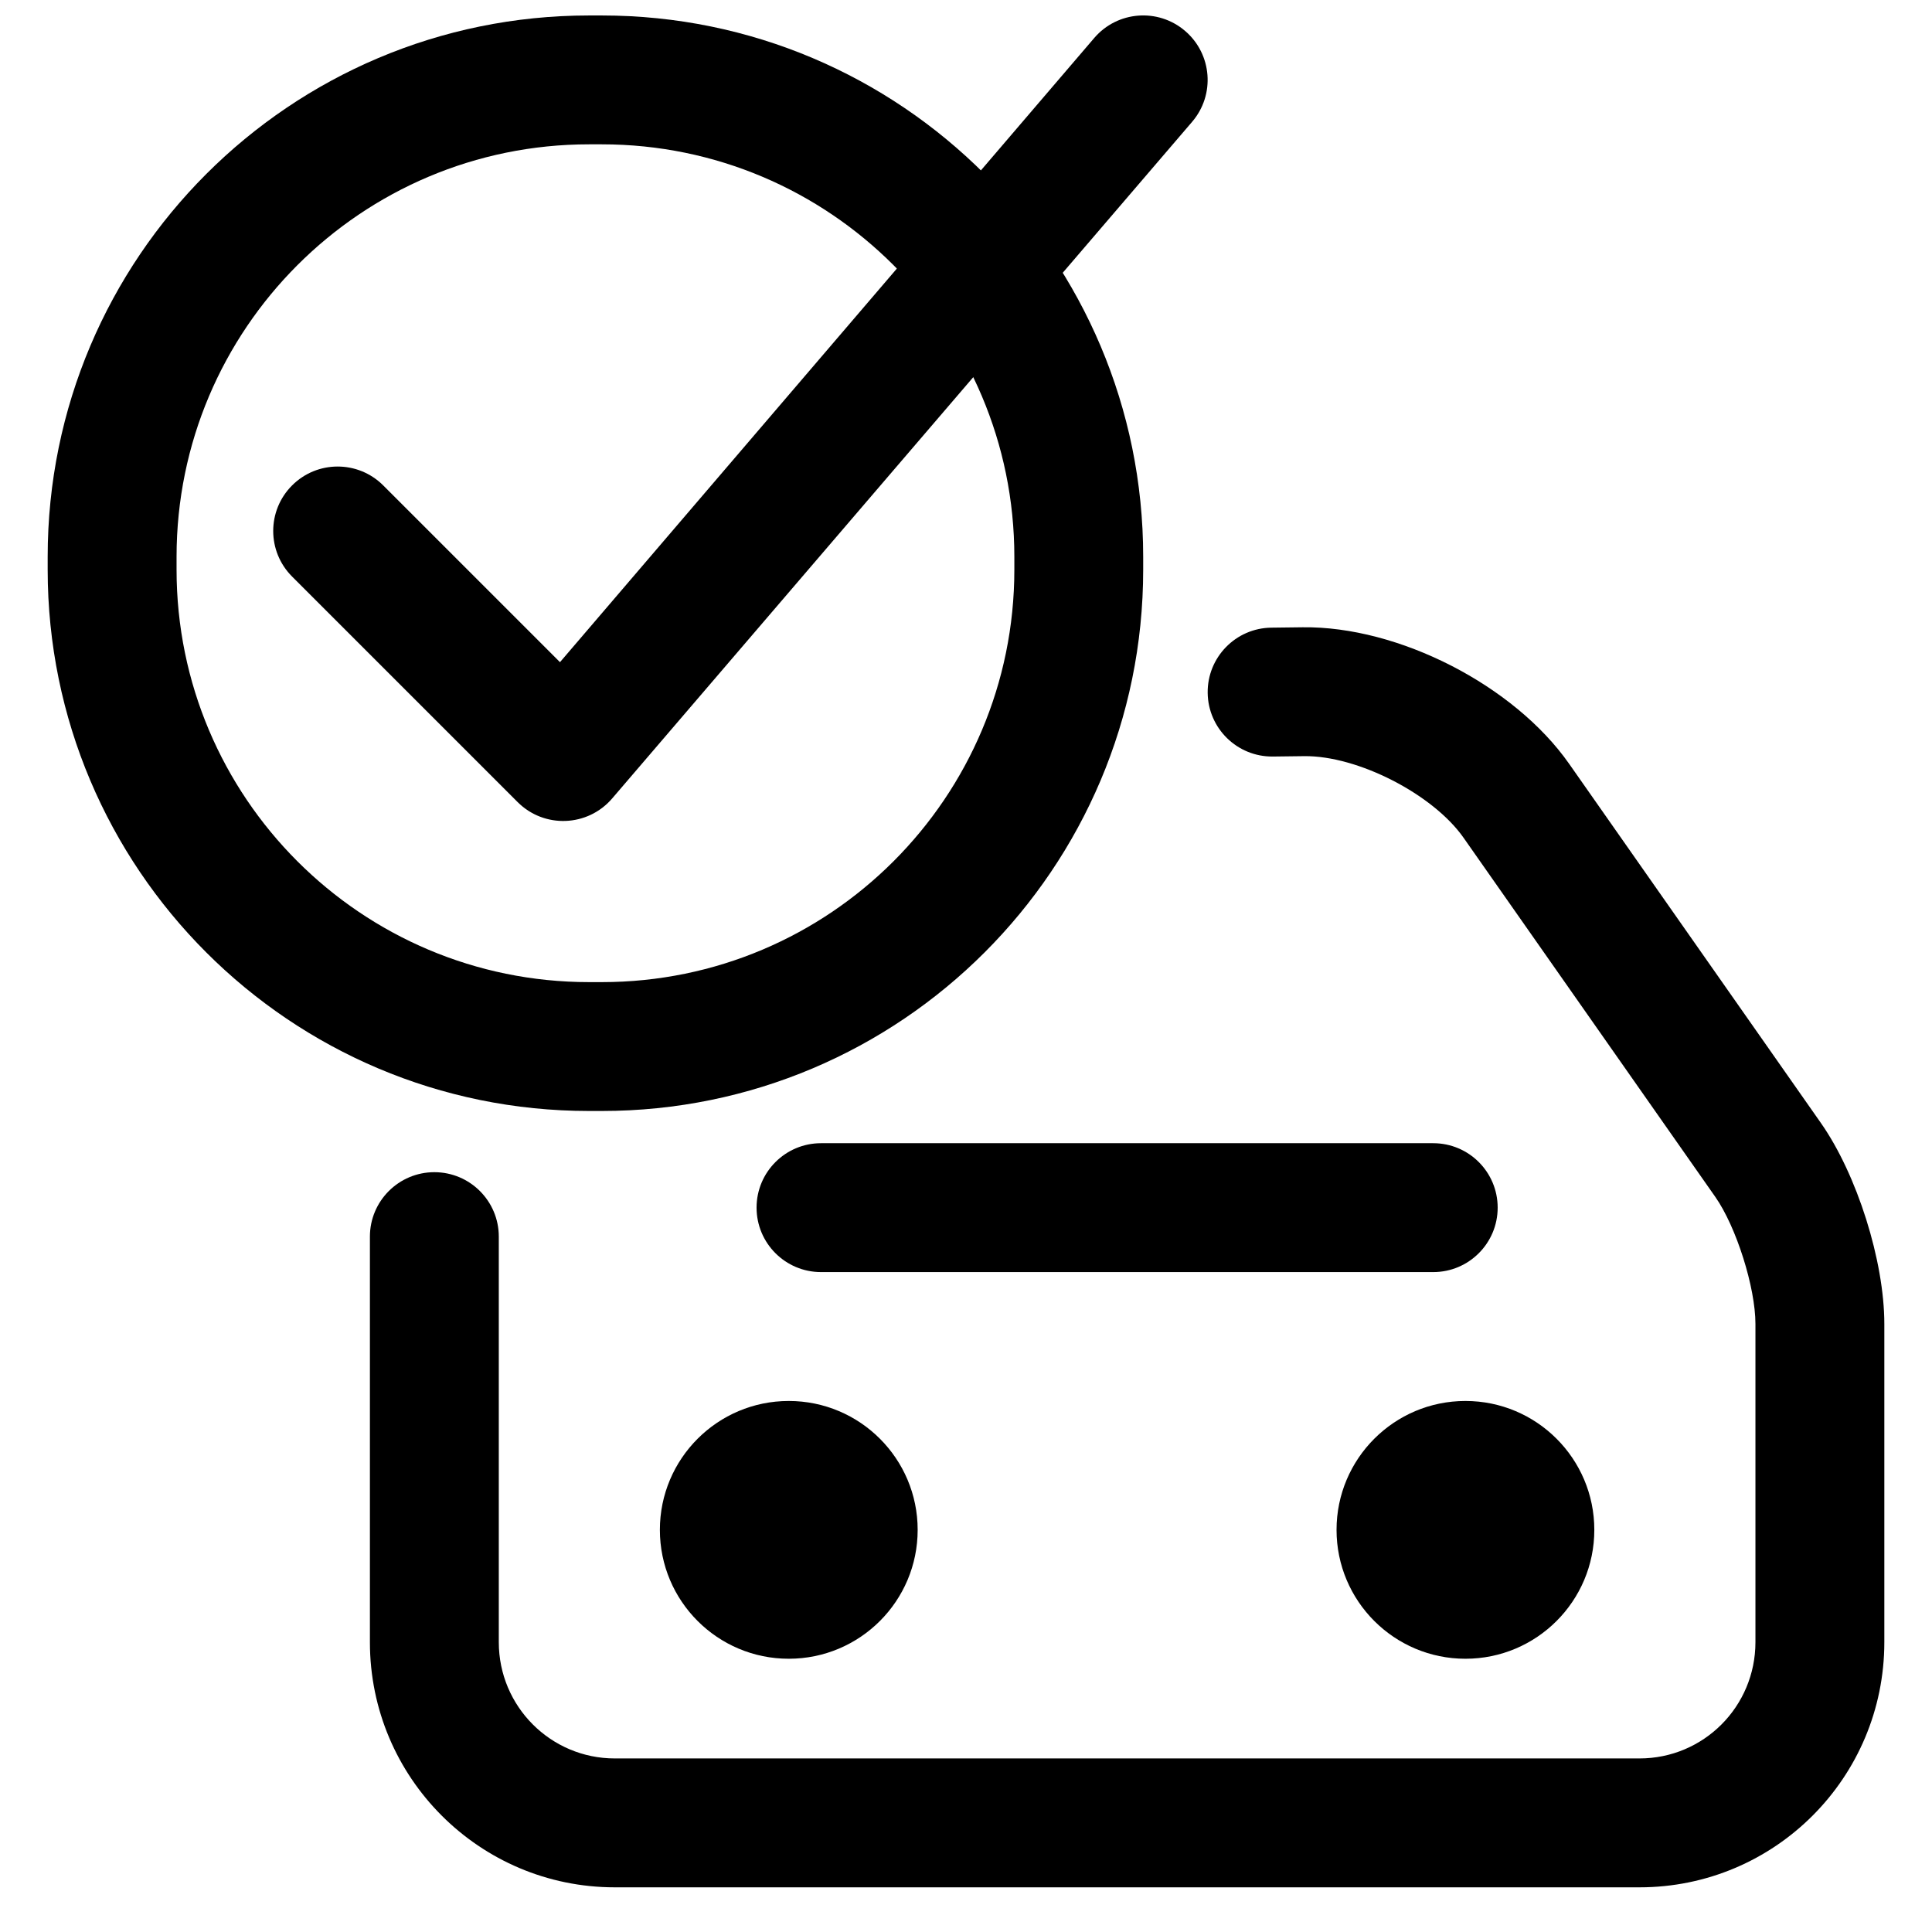 <?xml version="1.0" encoding="UTF-8"?>
<!-- Uploaded to: SVG Repo, www.svgrepo.com, Generator: SVG Repo Mixer Tools -->
<svg width="800px" height="800px" version="1.1" viewBox="144 144 512 512" xmlns="http://www.w3.org/2000/svg">
 <defs>
  <clipPath id="b">
   <path d="m156 148.09h291v290.91h-291z"/>
  </clipPath>
  <clipPath id="a">
   <path d="m216 148.09h249v213.91h-249z"/>
  </clipPath>
 </defs>
 <path d="m481.33 344.49 8.305-0.102c14.148-0.168 34.125 10.07 42.227 21.629l66.715 95.18c5.559 7.934 10.633 24.004 10.633 33.66v84.328c0 17.059-13.719 30.82-30.734 30.82h-271.55c-16.969 0-30.738-13.785-30.738-30.805v-107.48c0-9.43-7.644-17.078-17.078-17.078-9.43 0-17.078 7.648-17.078 17.078v107.48c0 35.871 29.051 64.961 64.895 64.961h271.55c35.902 0 64.891-29.074 64.891-64.977v-84.328c0-16.672-7.234-39.59-16.82-53.266l-66.715-95.18c-14.574-20.797-45.18-36.484-70.605-36.176l-8.309 0.102c-9.43 0.113-16.984 7.852-16.871 17.281 0.113 9.434 7.852 16.984 17.285 16.871z" fill-rule="evenodd"/>
 <g clip-path="url(#b)">
  <path d="m190.79 291.56v3.402c0 60.355 48.949 109.31 109.31 109.31h3.402c60.355 0 109.31-48.949 109.31-109.31v-3.402c0-60.355-48.949-109.31-109.31-109.31h-3.402c-60.355 0-109.31 48.949-109.31 109.31zm-34.156 0c0-79.234 64.254-143.46 143.46-143.46h3.402c79.234 0 143.46 64.254 143.46 143.46v3.402c0 79.234-64.254 143.46-143.46 143.46h-3.402c-79.234 0-143.46-64.254-143.46-143.46z" fill-rule="evenodd"/>
 </g>
 <path d="m566.51 549.43c0 18.863-15.293 34.156-34.156 34.156s-34.156-15.293-34.156-34.156c0-18.863 15.293-34.156 34.156-34.156s34.156 15.293 34.156 34.156" fill-rule="evenodd"/>
 <path d="m523.82 446.96h-162.24c-9.434 0-17.082 7.644-17.082 17.078 0 9.43 7.648 17.078 17.082 17.078h162.24c9.434 0 17.078-7.648 17.078-17.078 0-9.434-7.644-17.078-17.078-17.078z" fill-rule="evenodd"/>
 <path d="m387.19 549.43c0 18.863-15.293 34.156-34.156 34.156-18.867 0-34.16-15.293-34.16-34.156 0-18.863 15.293-34.156 34.16-34.156 18.863 0 34.156 15.293 34.156 34.156" fill-rule="evenodd"/>
 <g clip-path="url(#a)">
  <path d="m292.4 319.48-46.84-46.84c-6.672-6.672-17.484-6.672-24.152 0-6.672 6.668-6.672 17.48 0 24.152l59.773 59.773c7.035 7.035 18.566 6.59 25.043-0.961l153.7-179.32c6.141-7.16 5.309-17.941-1.852-24.078-7.16-6.141-17.941-5.312-24.082 1.852z" fill-rule="evenodd"/>
 </g>
</svg>